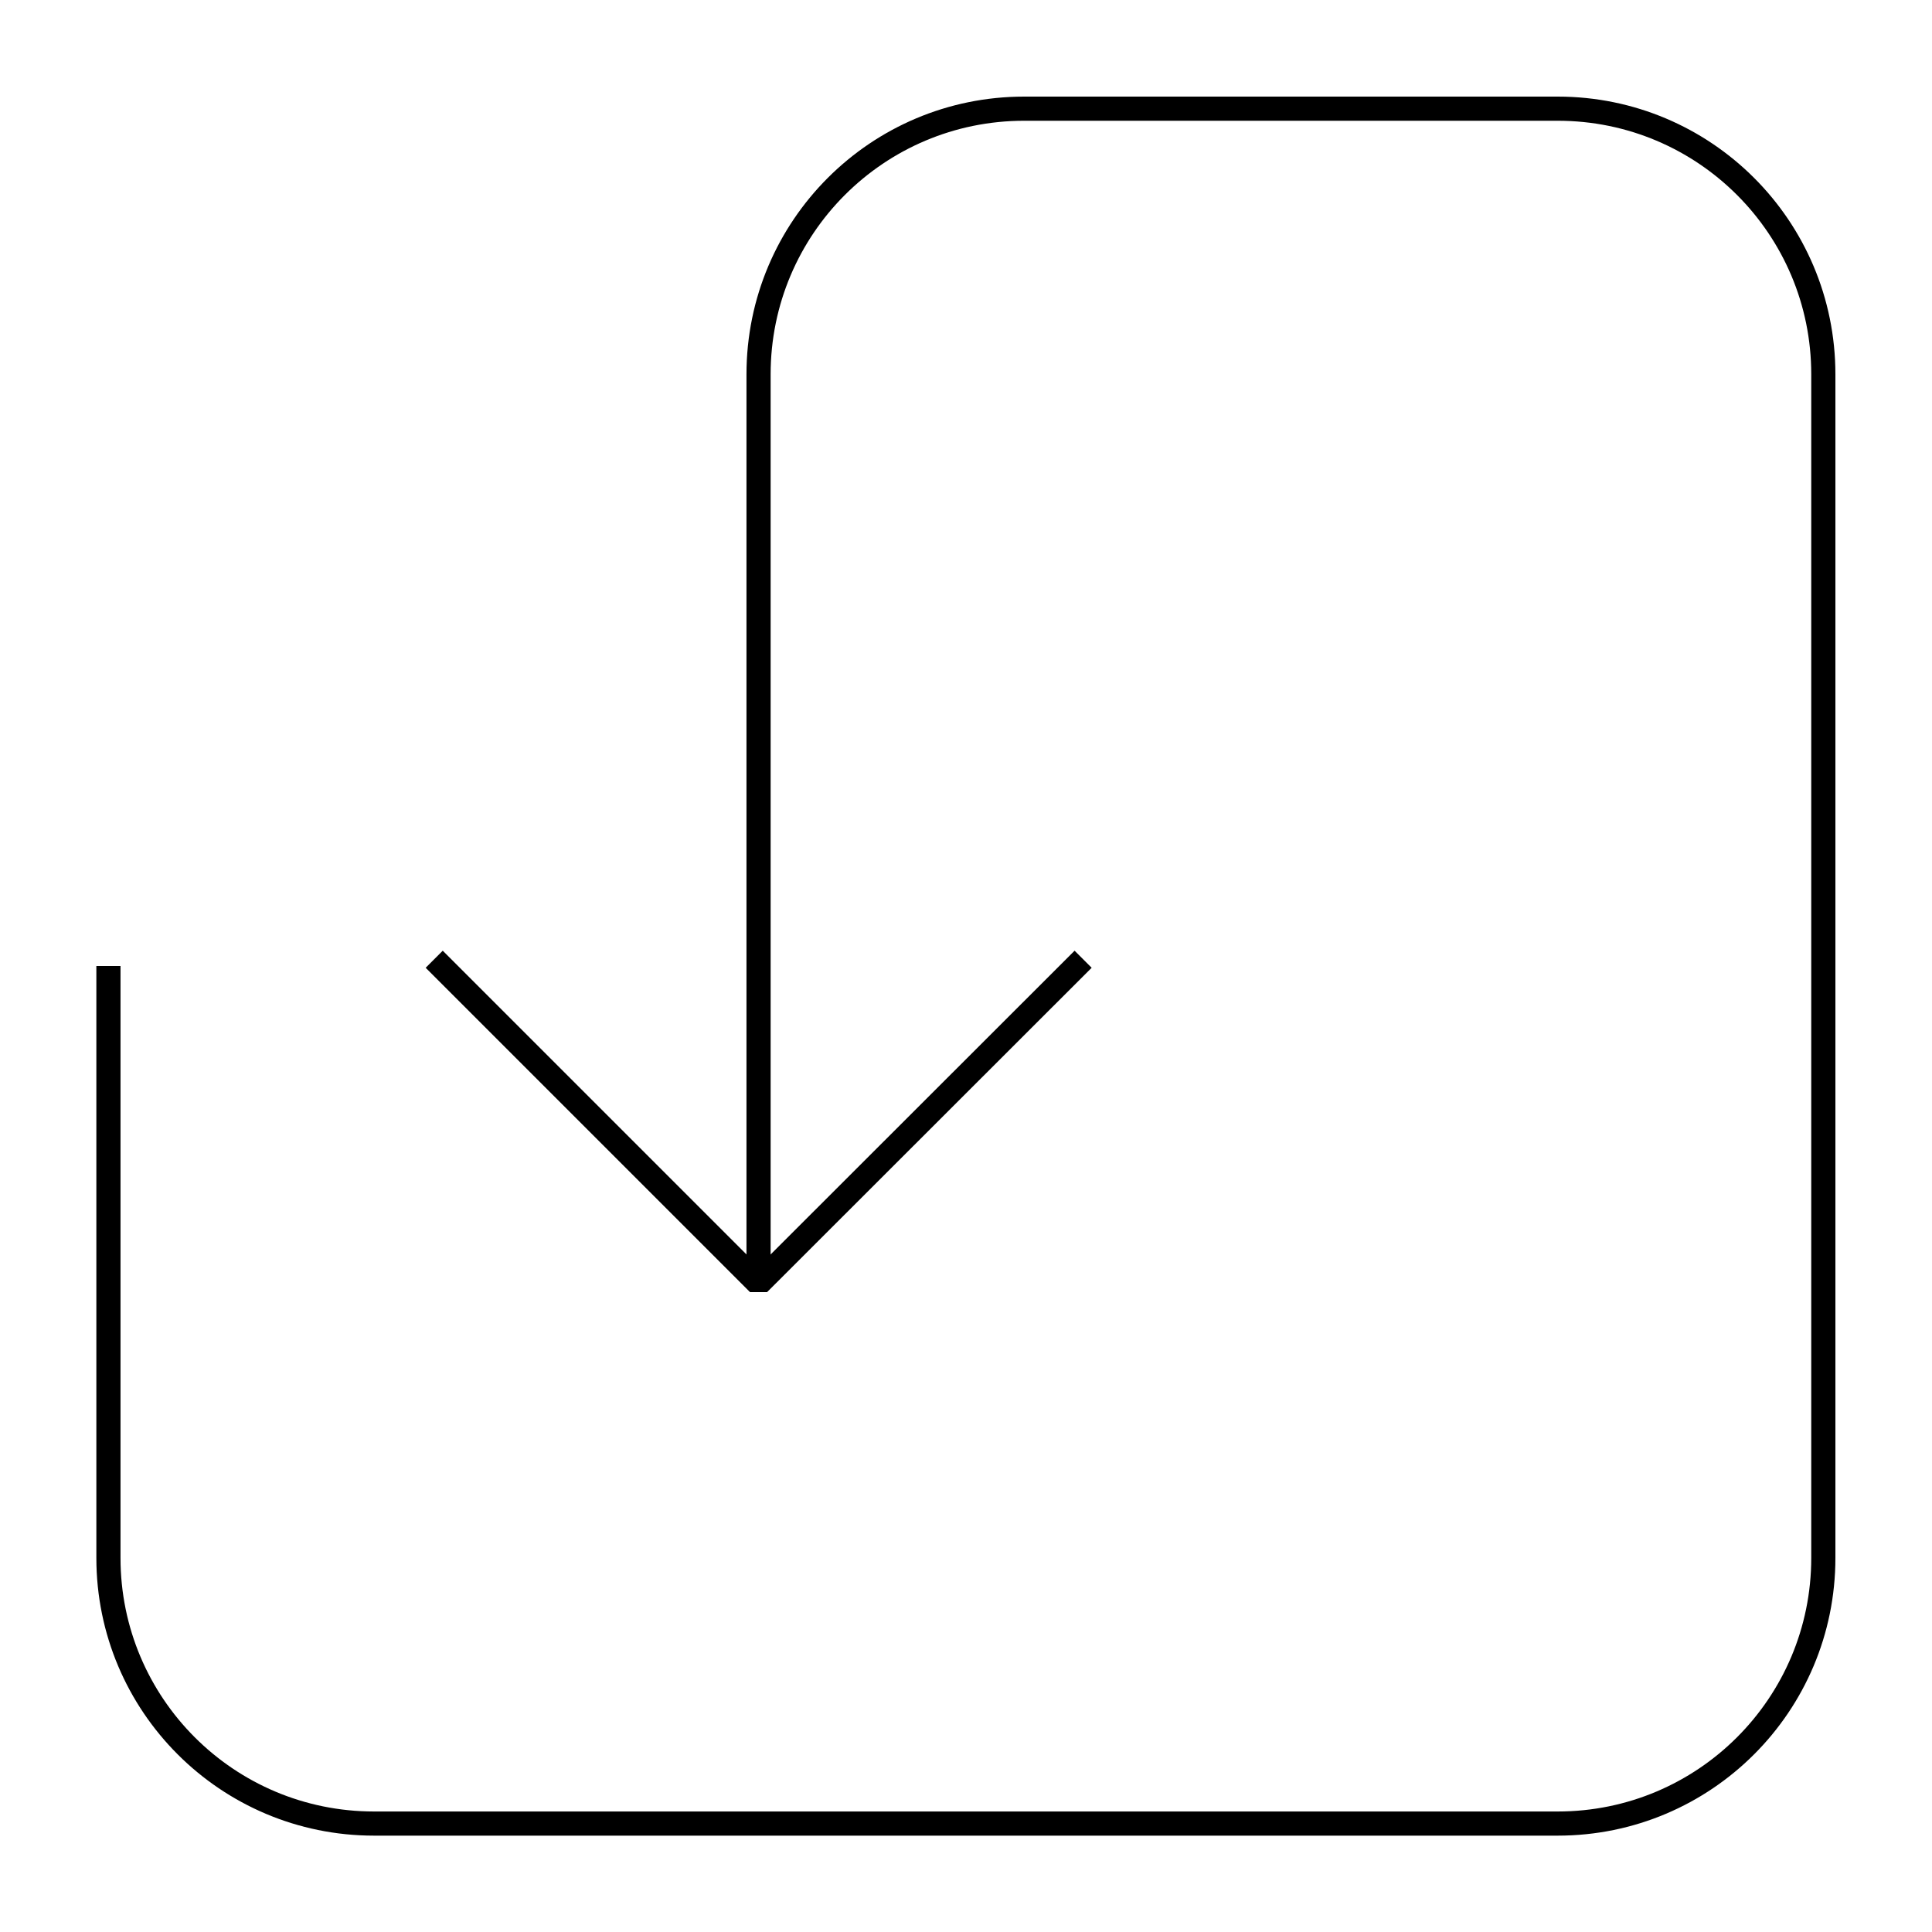 <?xml version="1.0" encoding="UTF-8"?>
<svg id="strokes" xmlns="http://www.w3.org/2000/svg" viewBox="0 0 80 80">
  <defs>
    <style>
      .cls-1 {
        fill: none;
        stroke: #000;
        stroke-linejoin: bevel;
      }
    </style>
  </defs>
  <polyline class="cls-1" points="44.85 39.72 31.41 53.15 17.98 39.72"/>
  <path class="cls-1" d="M4.49,40v24.51c0,6.08,4.92,11,11,11h49.01c6.08,0,11-4.92,11-11V15.5c0-6.08-4.92-11-11-11h-22.09c-6.08,0-11,4.92-11,11v37.65"/>
</svg>
